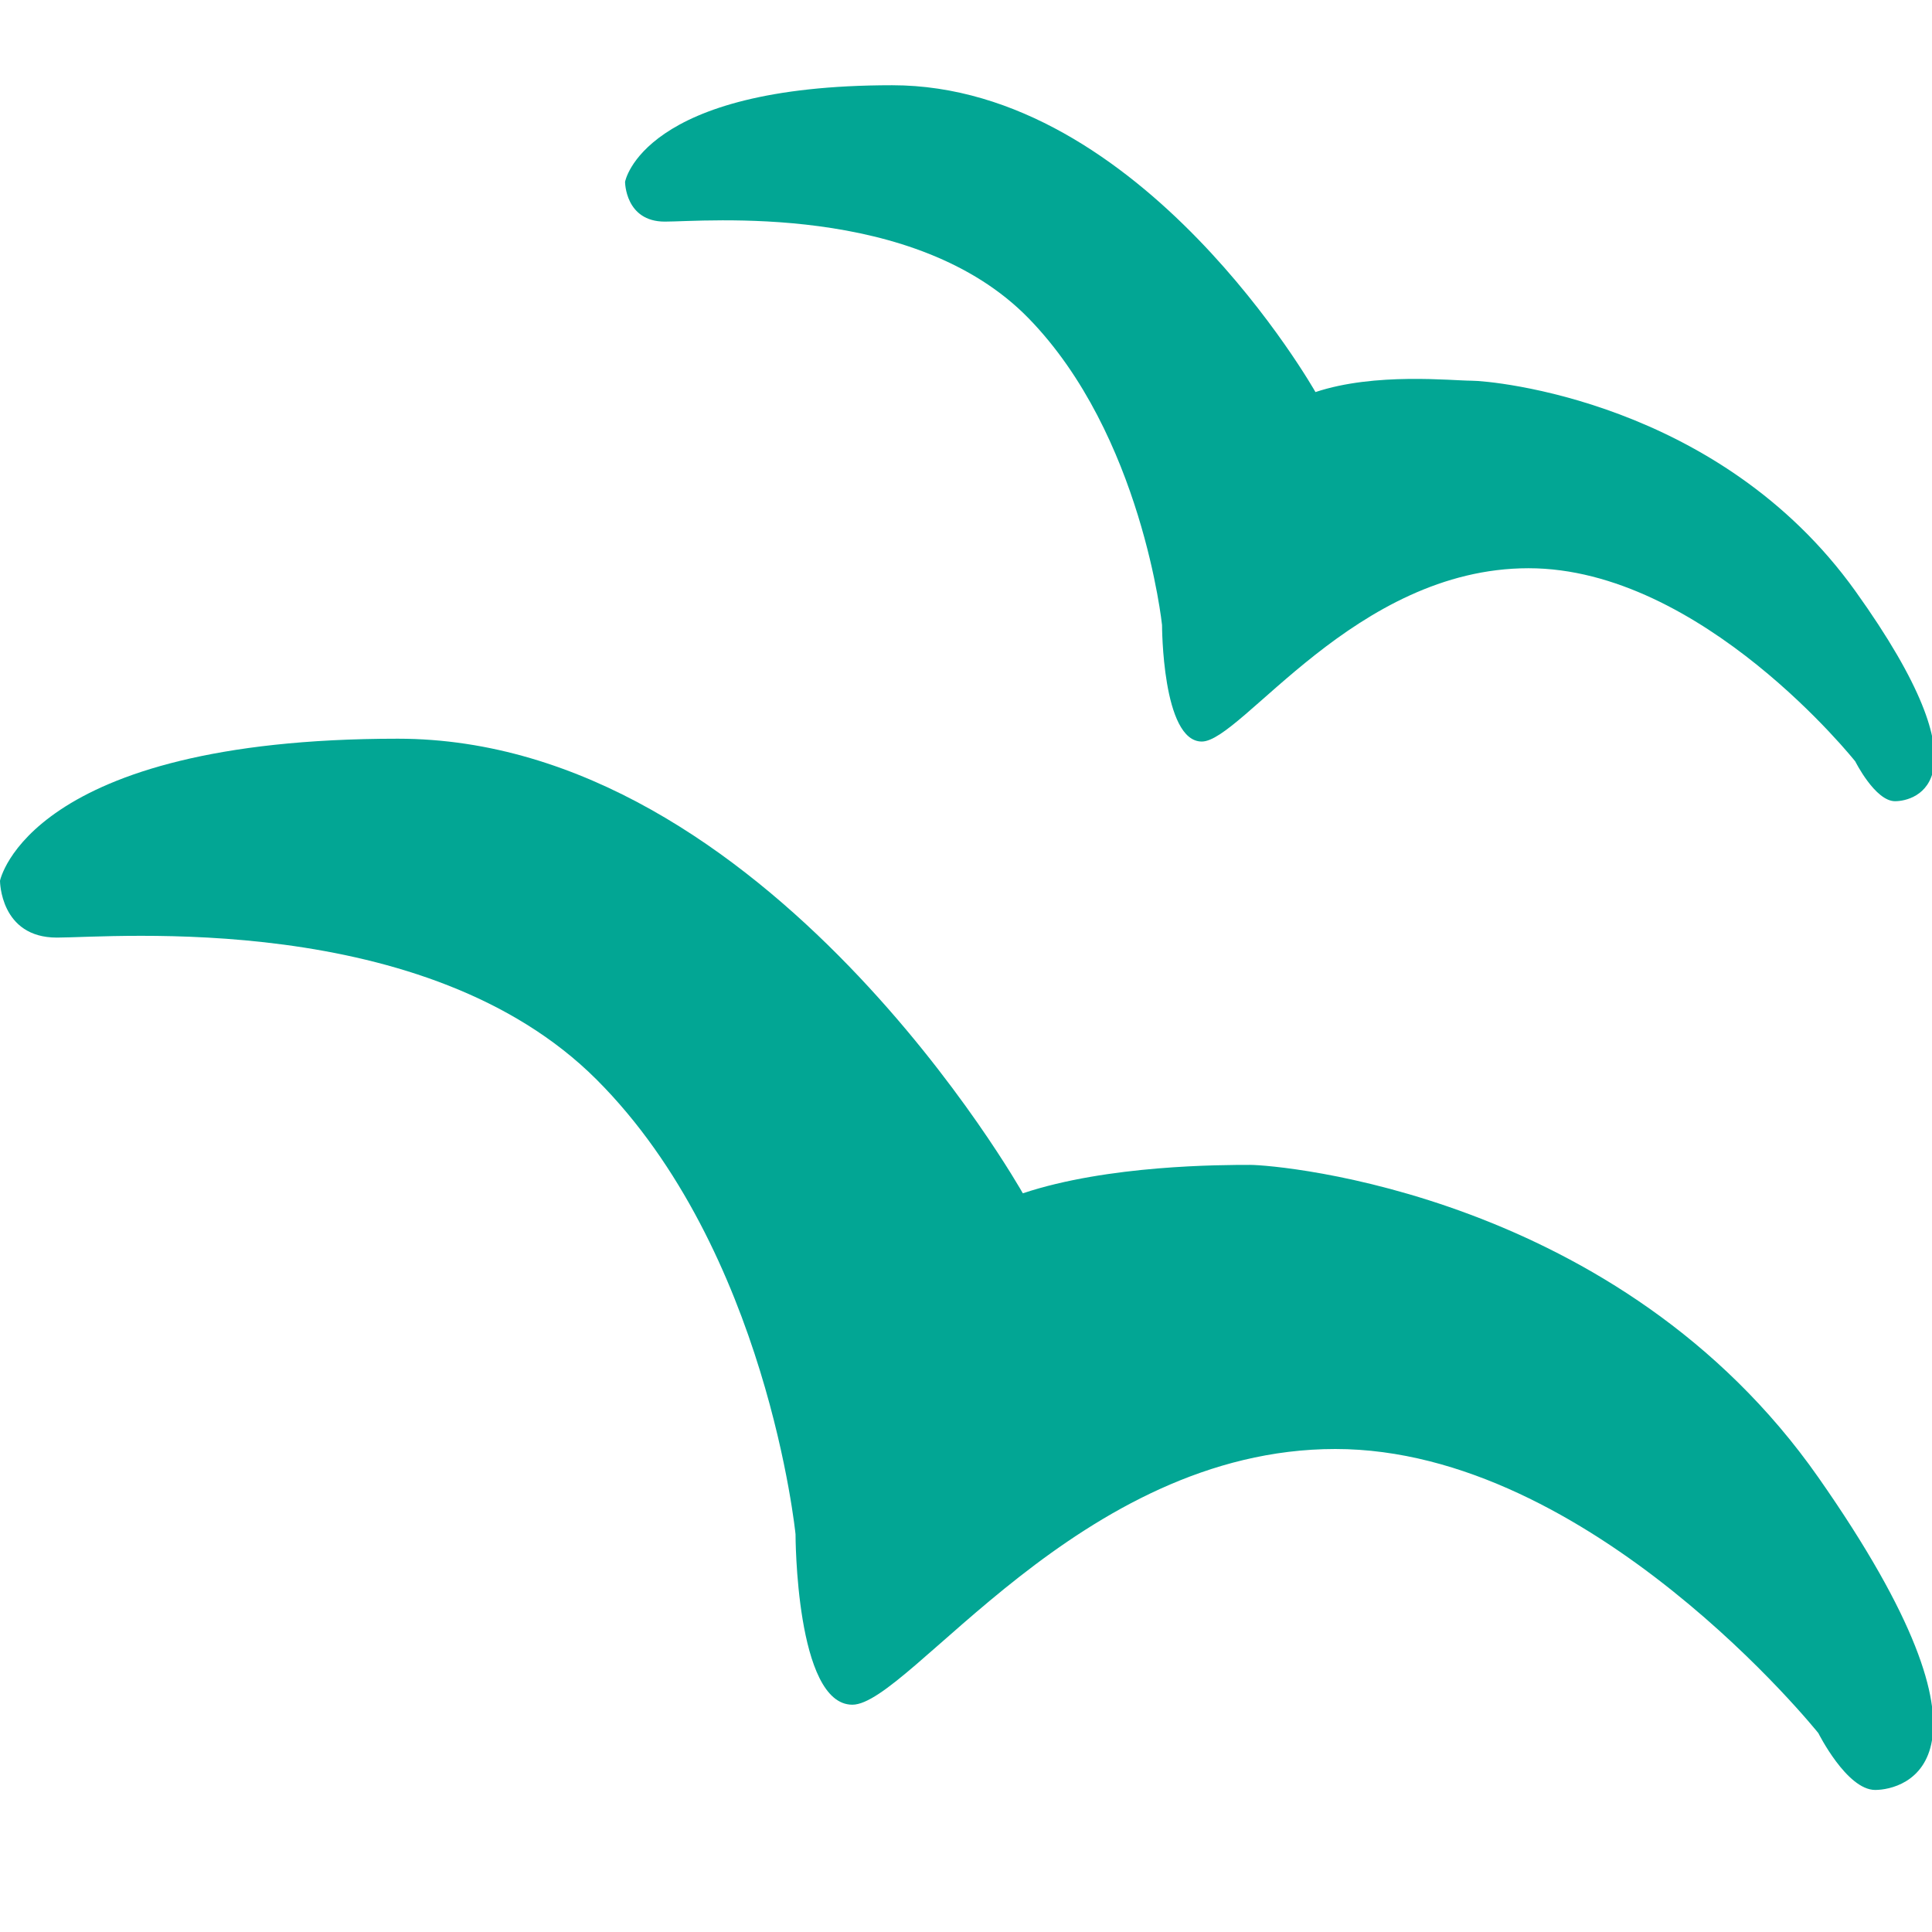 <svg xmlns="http://www.w3.org/2000/svg" viewBox="0 0 68 68" enable-background="new 0 0 68 68"><g fill="#02a694"><path d="m36 42c0 0-9-16-22-16s-14 5-14 5 0 2 2 2 13-1 19 5 7 16 7 16 0 6 2 6 8-9 17-9 17 10 17 10 1 2 2 2 5-1-2-11-19-11-20-11-5 0-8 1"/><path d="m46.3 13.8c0 0-6.1-10.8-14.9-10.8s-9.4 3.4-9.4 3.4 0 1.4 1.4 1.4c1.4 0 8.8-.7 12.8 3.4s4.7 10.8 4.7 10.8 0 4.1 1.4 4.1c1.4 0 5.4-6.1 11.5-6.1s11.5 6.8 11.5 6.8.7 1.4 1.4 1.4 3.4-.7-1.4-7.4-12.8-7.4-13.5-7.4-3.4-.3-5.5.4"/></g></svg>